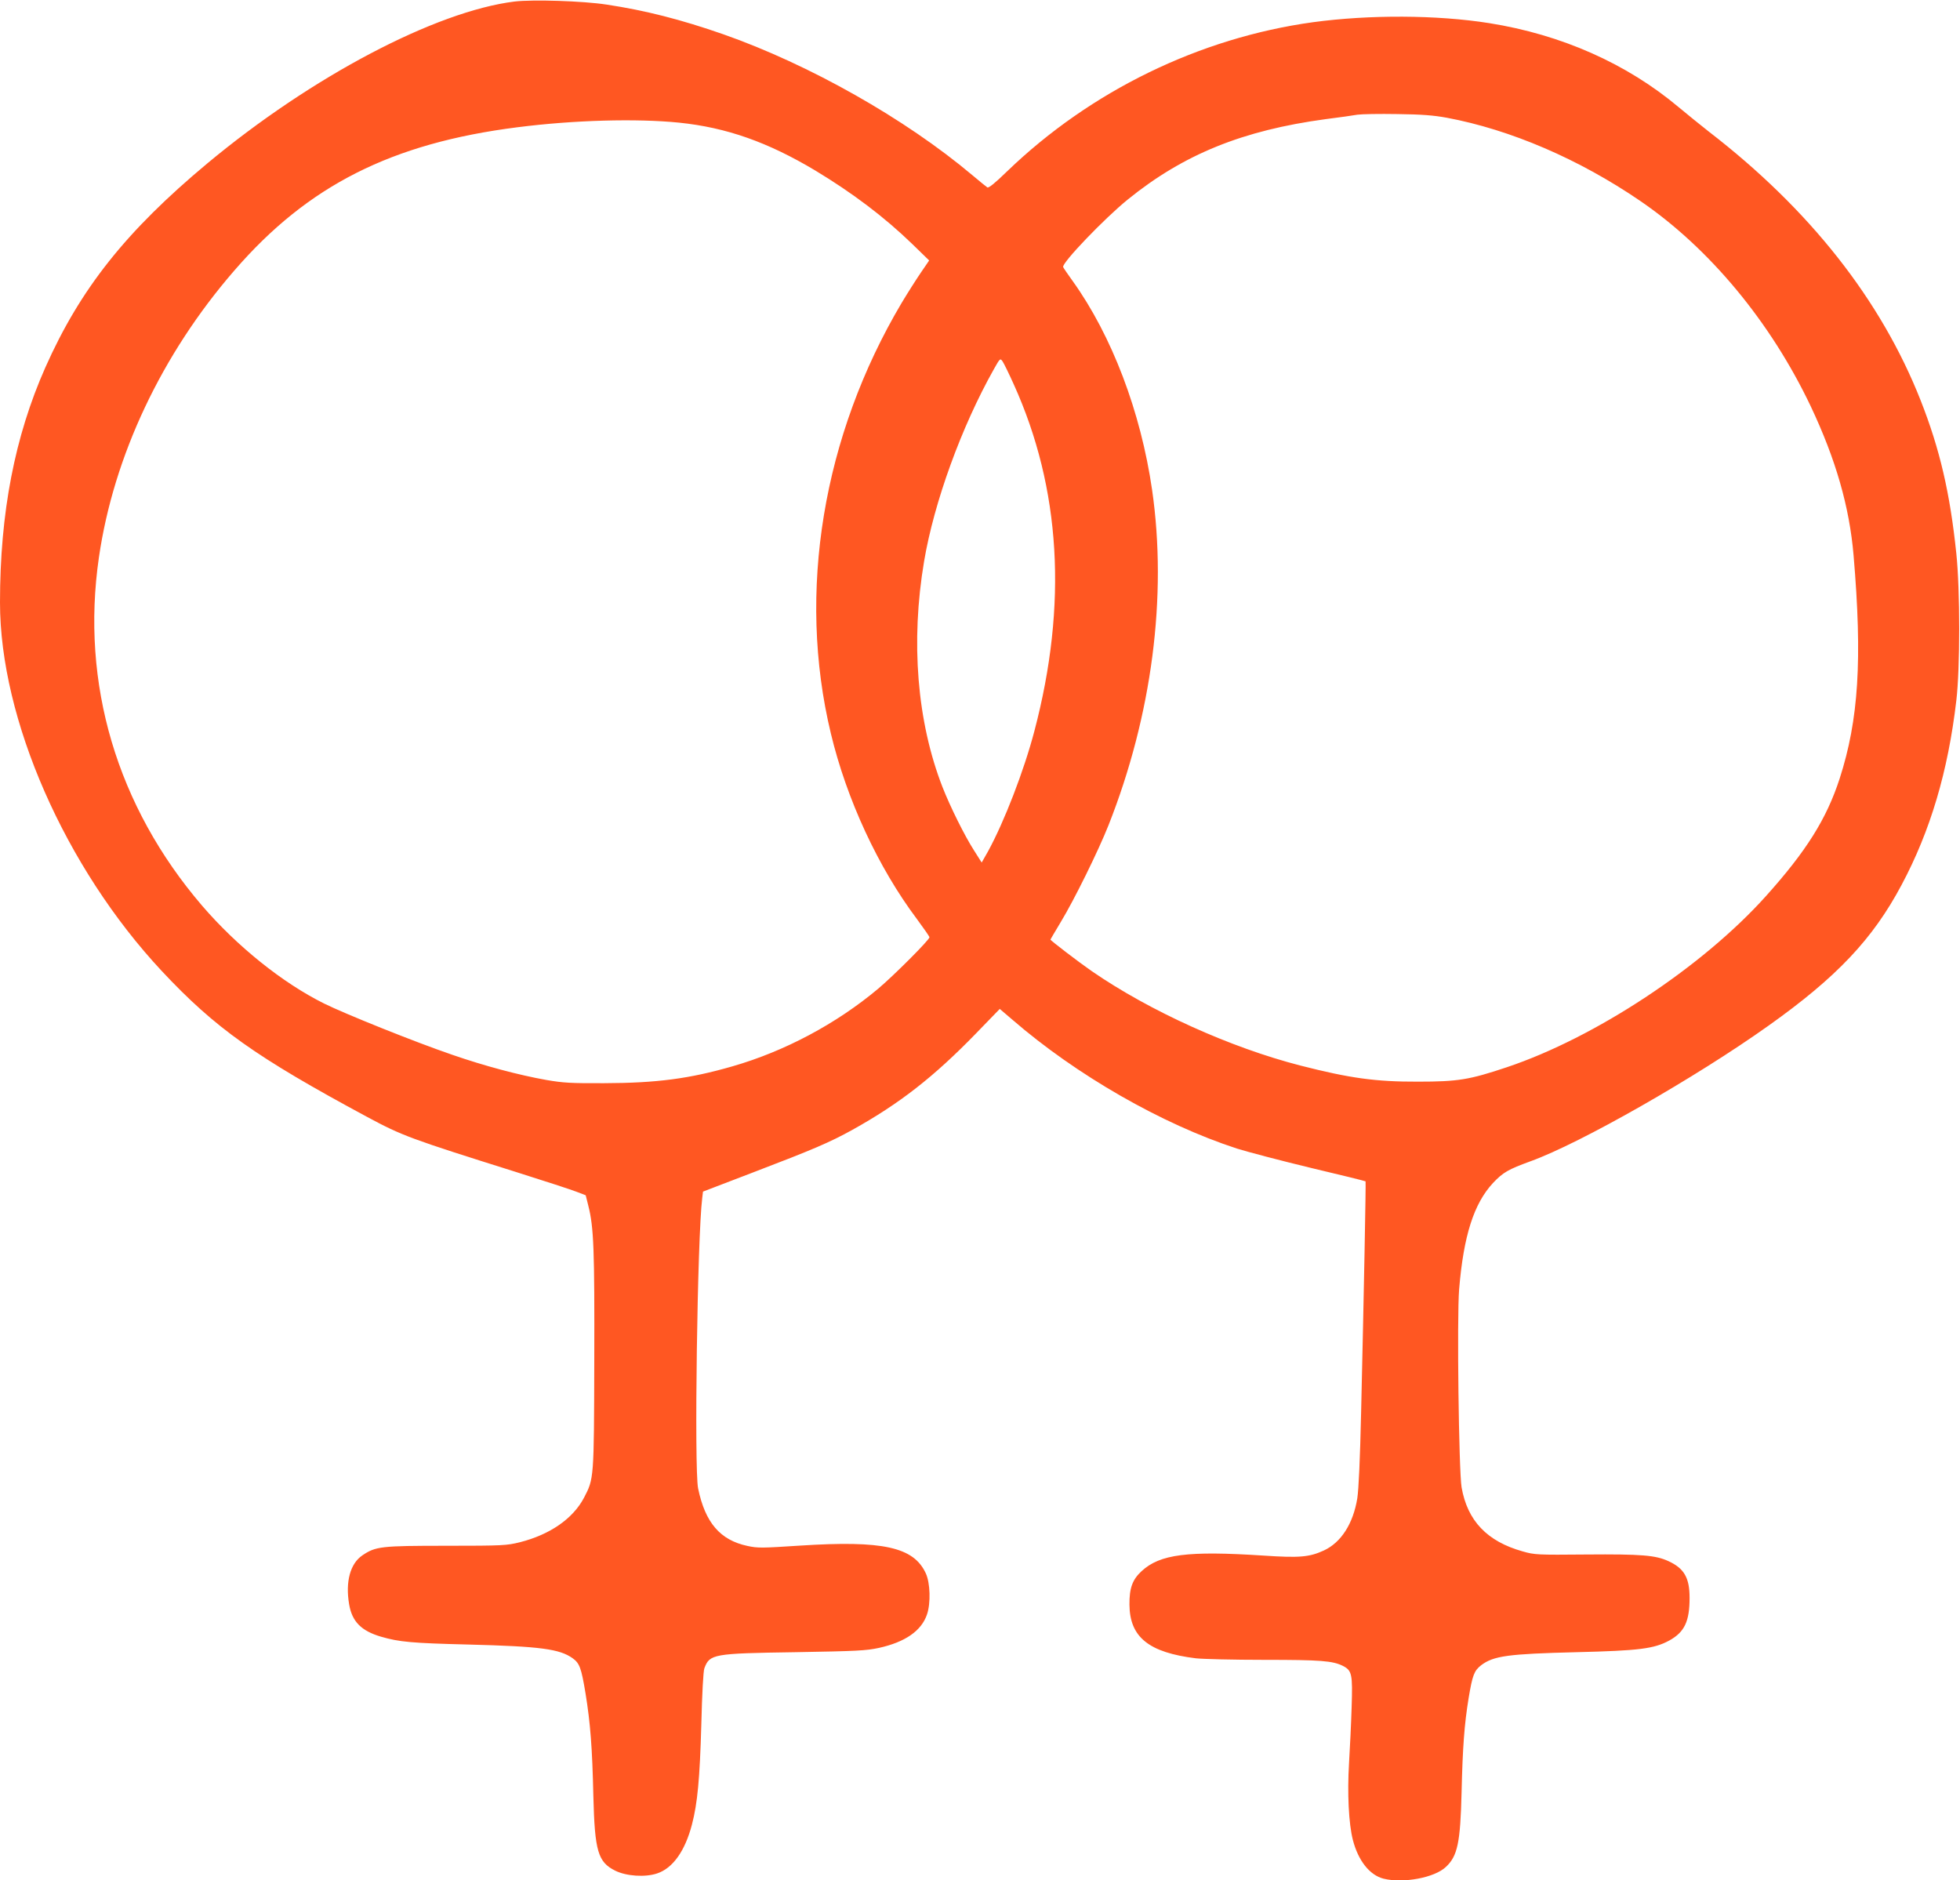 <?xml version="1.0" standalone="no"?>
<!DOCTYPE svg PUBLIC "-//W3C//DTD SVG 20010904//EN"
 "http://www.w3.org/TR/2001/REC-SVG-20010904/DTD/svg10.dtd">
<svg version="1.0" xmlns="http://www.w3.org/2000/svg"
 width="1280pt" height="1228pt" viewBox="0 0 1280 1228"
 preserveAspectRatio="xMidYMid meet">
<g transform="translate(0,1228) scale(0.1,-0.1)"
fill="#ff5722" stroke="none">
<path d="M3360 12270 c-516 -64 -1325 -490 -2006 -1057 -531 -443 -829 -818
-1058 -1333 -200 -451 -296 -949 -296 -1535 0 -762 425 -1730 1056 -2406 350
-374 613 -561 1341 -953 231 -124 280 -142 973 -360 184 -58 362 -116 395
-129 l60 -23 17 -68 c36 -141 41 -287 39 -1011 -2 -776 -2 -771 -67 -896 -72
-137 -222 -241 -419 -291 -86 -21 -109 -23 -480 -23 -428 0 -462 -4 -549 -63
-79 -54 -111 -172 -86 -319 19 -113 79 -174 209 -212 117 -34 199 -42 569 -51
472 -12 596 -29 681 -89 46 -33 57 -62 85 -231 31 -191 44 -352 51 -671 9
-359 30 -430 143 -486 73 -36 195 -44 273 -18 103 34 183 147 228 320 36 138
51 298 61 650 5 207 13 352 20 370 35 93 56 97 595 105 404 7 460 10 545 28
172 38 278 112 314 219 25 73 21 206 -8 268 -79 172 -280 216 -822 181 -247
-16 -275 -17 -343 -2 -178 38 -276 152 -322 376 -26 127 -5 1643 27 1896 l5
42 329 126 c390 149 500 196 646 277 308 171 532 346 807 629 l156 161 82 -70
c418 -362 976 -682 1467 -842 70 -22 287 -79 482 -126 195 -46 356 -86 358
-88 3 -3 -11 -733 -29 -1505 -7 -312 -16 -506 -25 -565 -27 -166 -106 -289
-219 -341 -94 -43 -157 -49 -395 -33 -493 32 -674 9 -794 -101 -61 -56 -81
-112 -80 -220 2 -212 126 -312 434 -350 46 -5 247 -10 445 -10 371 0 448 -6
516 -40 58 -30 63 -54 56 -268 -3 -103 -11 -268 -17 -367 -12 -197 -2 -396 25
-501 35 -136 110 -230 200 -253 129 -32 334 6 408 77 76 71 94 159 102 486 7
296 18 445 46 616 25 150 36 179 82 215 81 61 176 74 622 85 409 10 506 22
606 76 100 55 133 125 133 279 0 132 -36 193 -139 240 -83 38 -174 46 -535 43
-321 -3 -338 -2 -415 20 -233 65 -362 200 -400 419 -18 109 -31 1108 -16 1293
29 350 96 559 221 694 66 70 100 89 245 142 327 118 1079 547 1555 886 446
317 680 565 868 918 188 352 304 742 358 1205 25 211 25 722 0 960 -41 395
-108 683 -233 1000 -259 657 -726 1249 -1384 1756 -52 41 -140 112 -195 158
-340 286 -767 475 -1239 550 -341 54 -781 56 -1150 6 -741 -102 -1453 -449
-1997 -973 -79 -77 -121 -111 -130 -106 -7 5 -51 40 -98 80 -437 368 -1065
723 -1626 920 -278 97 -510 156 -762 194 -156 24 -482 34 -602 20z m6089 -759
c416 -78 863 -270 1261 -542 453 -309 853 -791 1115 -1342 164 -347 253 -657
280 -974 58 -682 33 -1074 -91 -1458 -86 -264 -218 -474 -482 -768 -416 -463
-1115 -924 -1692 -1117 -245 -82 -319 -94 -580 -94 -277 -1 -446 23 -767 105
-456 117 -985 356 -1362 616 -84 58 -271 201 -271 207 0 1 30 52 66 112 90
148 248 470 313 634 284 718 385 1496 285 2190 -74 511 -263 1008 -519 1365
-32 44 -59 84 -62 91 -10 26 269 317 422 441 365 296 752 452 1293 525 87 11
180 24 207 29 28 4 145 6 260 4 161 -2 236 -8 324 -24z m-5014 -32 c310 -32
579 -127 890 -313 242 -146 449 -302 632 -479 l111 -108 -54 -79 c-30 -44 -86
-132 -125 -197 -516 -869 -685 -1891 -463 -2813 103 -430 309 -875 562 -1212
45 -61 82 -114 82 -119 0 -17 -233 -250 -335 -336 -273 -229 -611 -409 -952
-507 -281 -81 -494 -109 -838 -110 -216 -1 -267 2 -377 21 -180 32 -405 92
-613 164 -243 83 -703 268 -838 335 -272 135 -569 374 -797 639 -557 650 -794
1450 -674 2275 96 661 410 1327 885 1874 480 555 1027 831 1849 935 369 47
776 58 1055 30z m2185 -1708 c308 -680 353 -1439 135 -2266 -68 -259 -197
-592 -302 -784 l-42 -74 -50 79 c-61 95 -155 284 -206 414 -166 426 -209 948
-120 1475 65 385 244 878 455 1253 41 73 42 74 58 51 8 -12 41 -79 72 -148z"/>
</g>
</svg>
